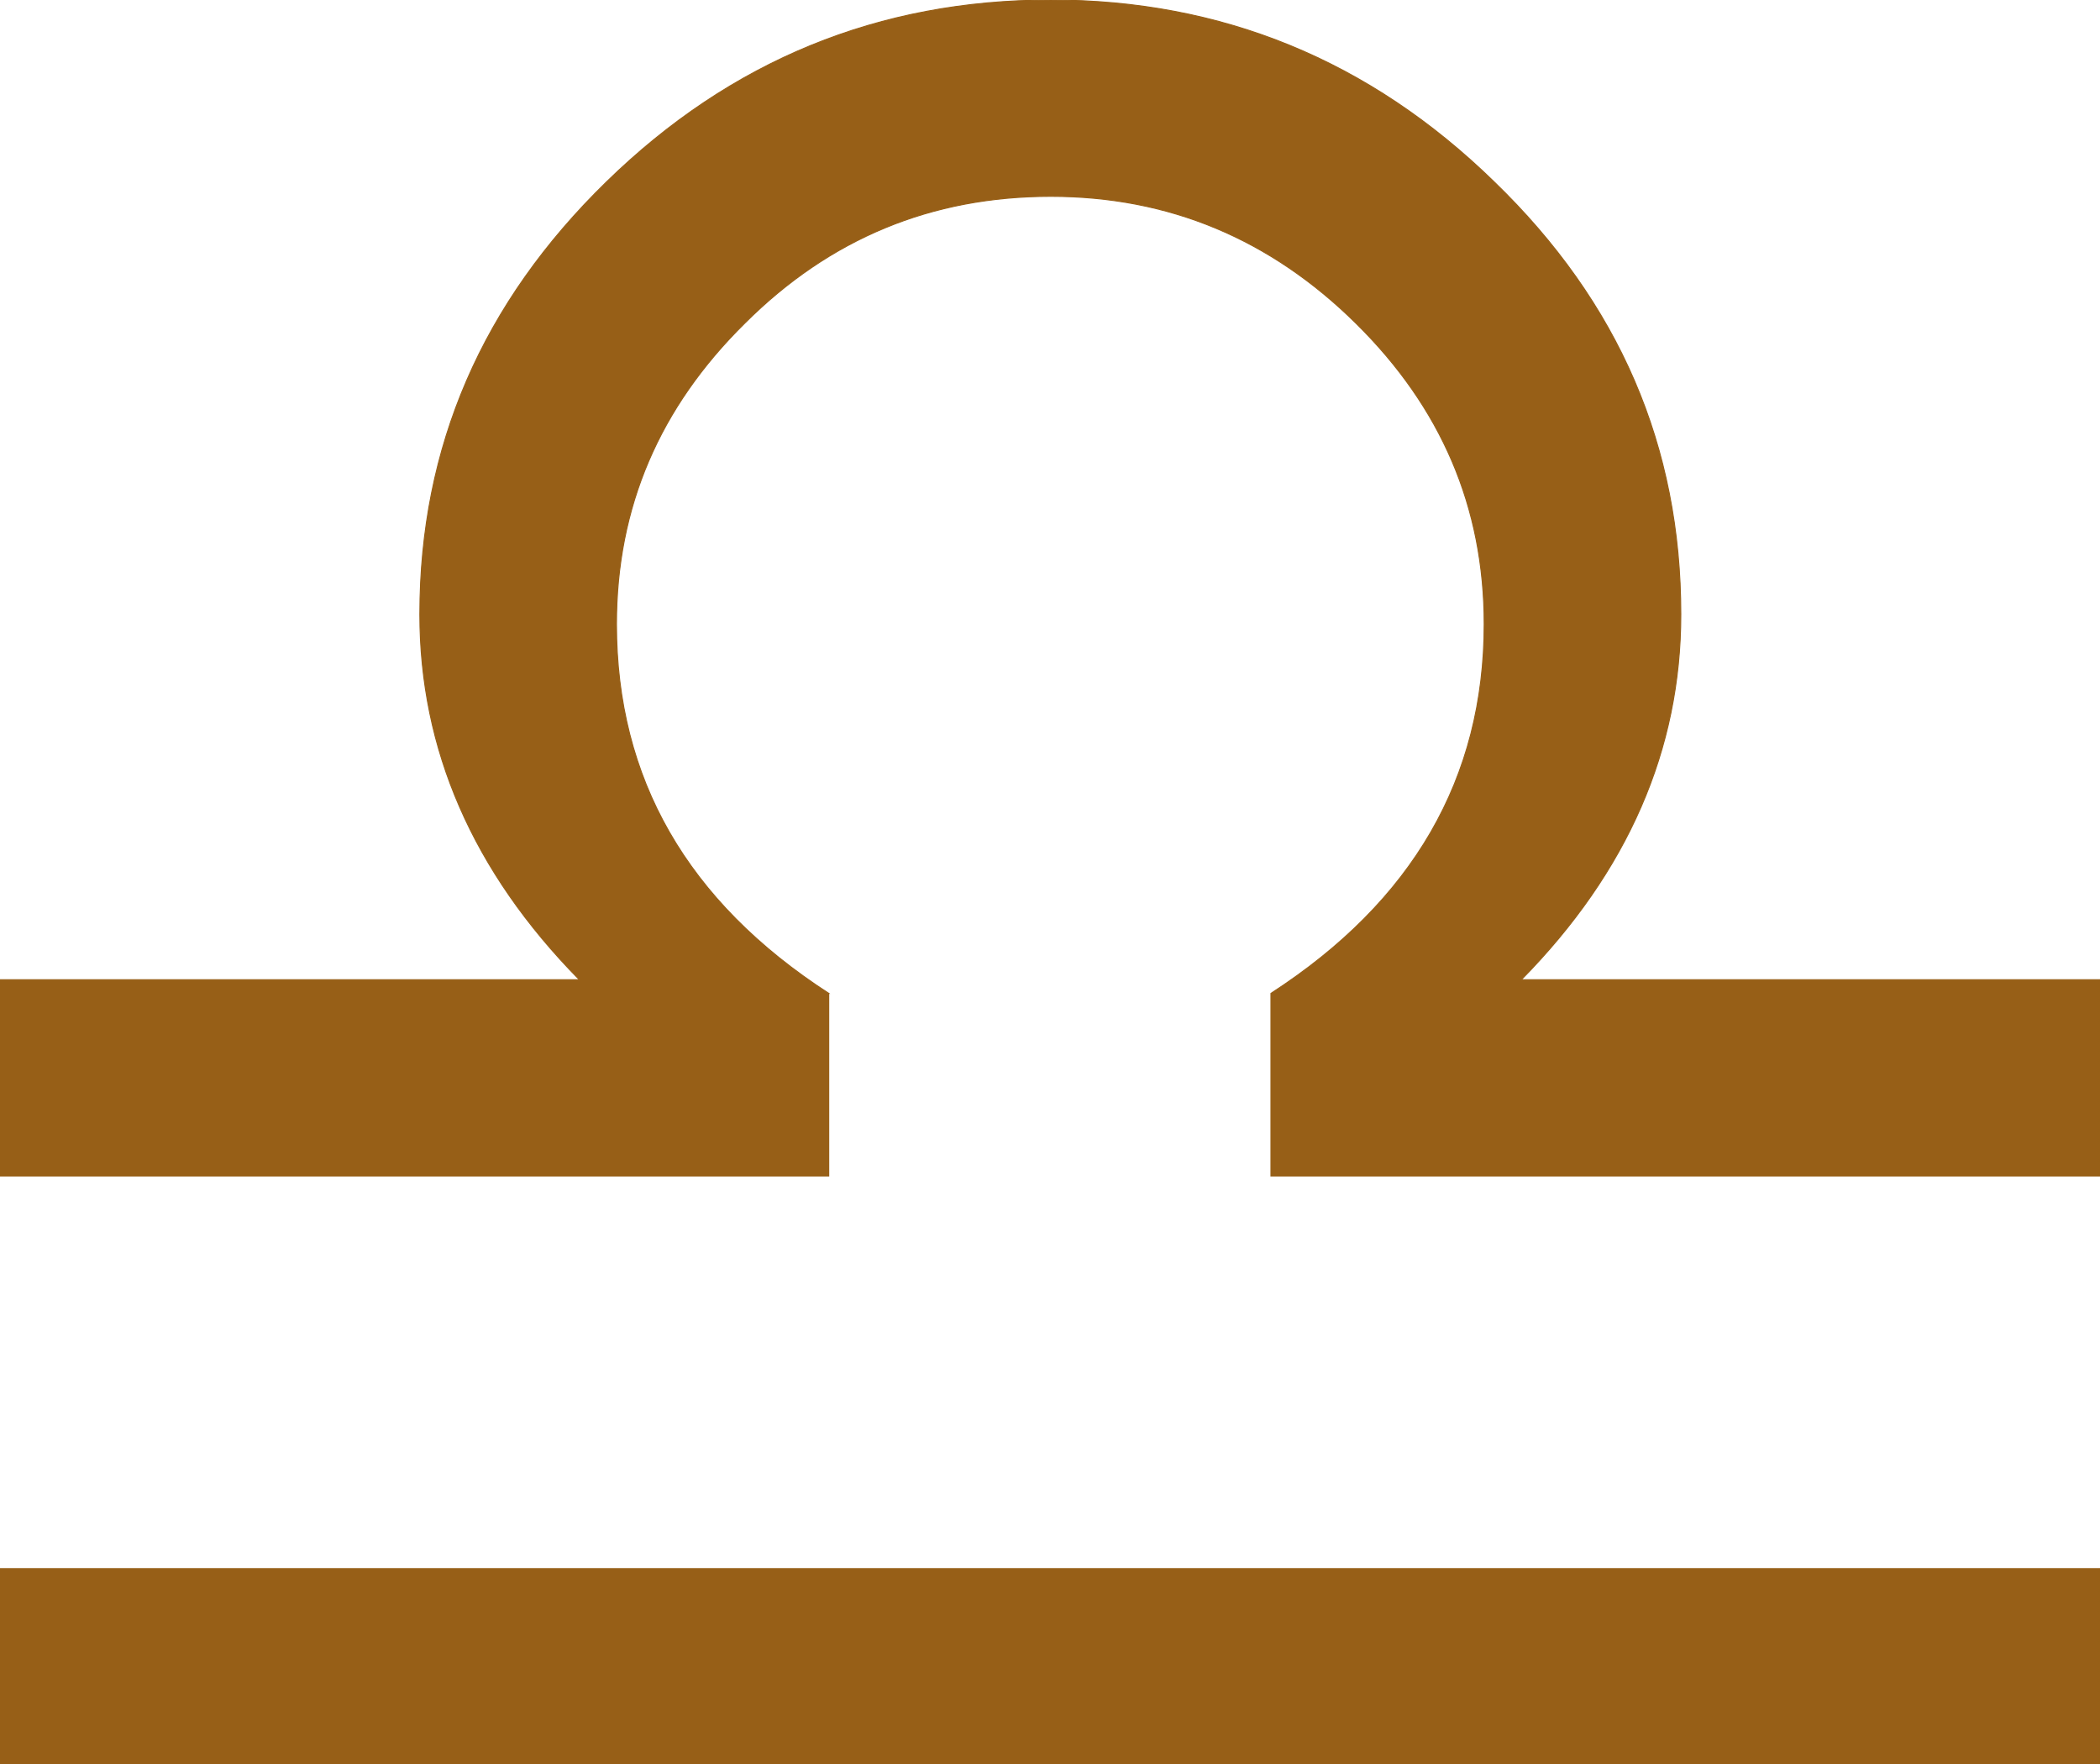 <?xml version="1.0" encoding="UTF-8"?>
<svg xmlns="http://www.w3.org/2000/svg" xmlns:odm="http://product.corel.com/CGS/11/cddns/" xml:space="preserve" width="50px" height="42px" style="shape-rendering:geometricPrecision; text-rendering:geometricPrecision; image-rendering:optimizeQuality; fill-rule:evenodd" viewBox="0 0 8268 11692" ><g transform="matrix(6.484,0,0,6.474,-20499.79,-29016.36)"><path  d="M2720 6288l0 -200 2158 0 0 200 -2158 0zm853 -789l0 187 -853 0 0 -201 598 0c-109,-111 -163,-236 -163,-374 0,-172 64,-319 191,-443 127,-124 278,-186 454,-186 175,0 326,62 453,186 128,124 191,271 191,443 0,138 -54,263 -163,374l597 0 0 201 -853 0 0 -187c145,-94 218,-220 218,-378 0,-120 -44,-222 -131,-308 -88,-87 -192,-130 -312,-130 -122,0 -226,43 -313,130 -87,86 -131,188 -131,308 0,158 72,284 217,378z"  fill="#975f17" stroke="#975f17" stroke-width="1"/></g></svg>
   
   
